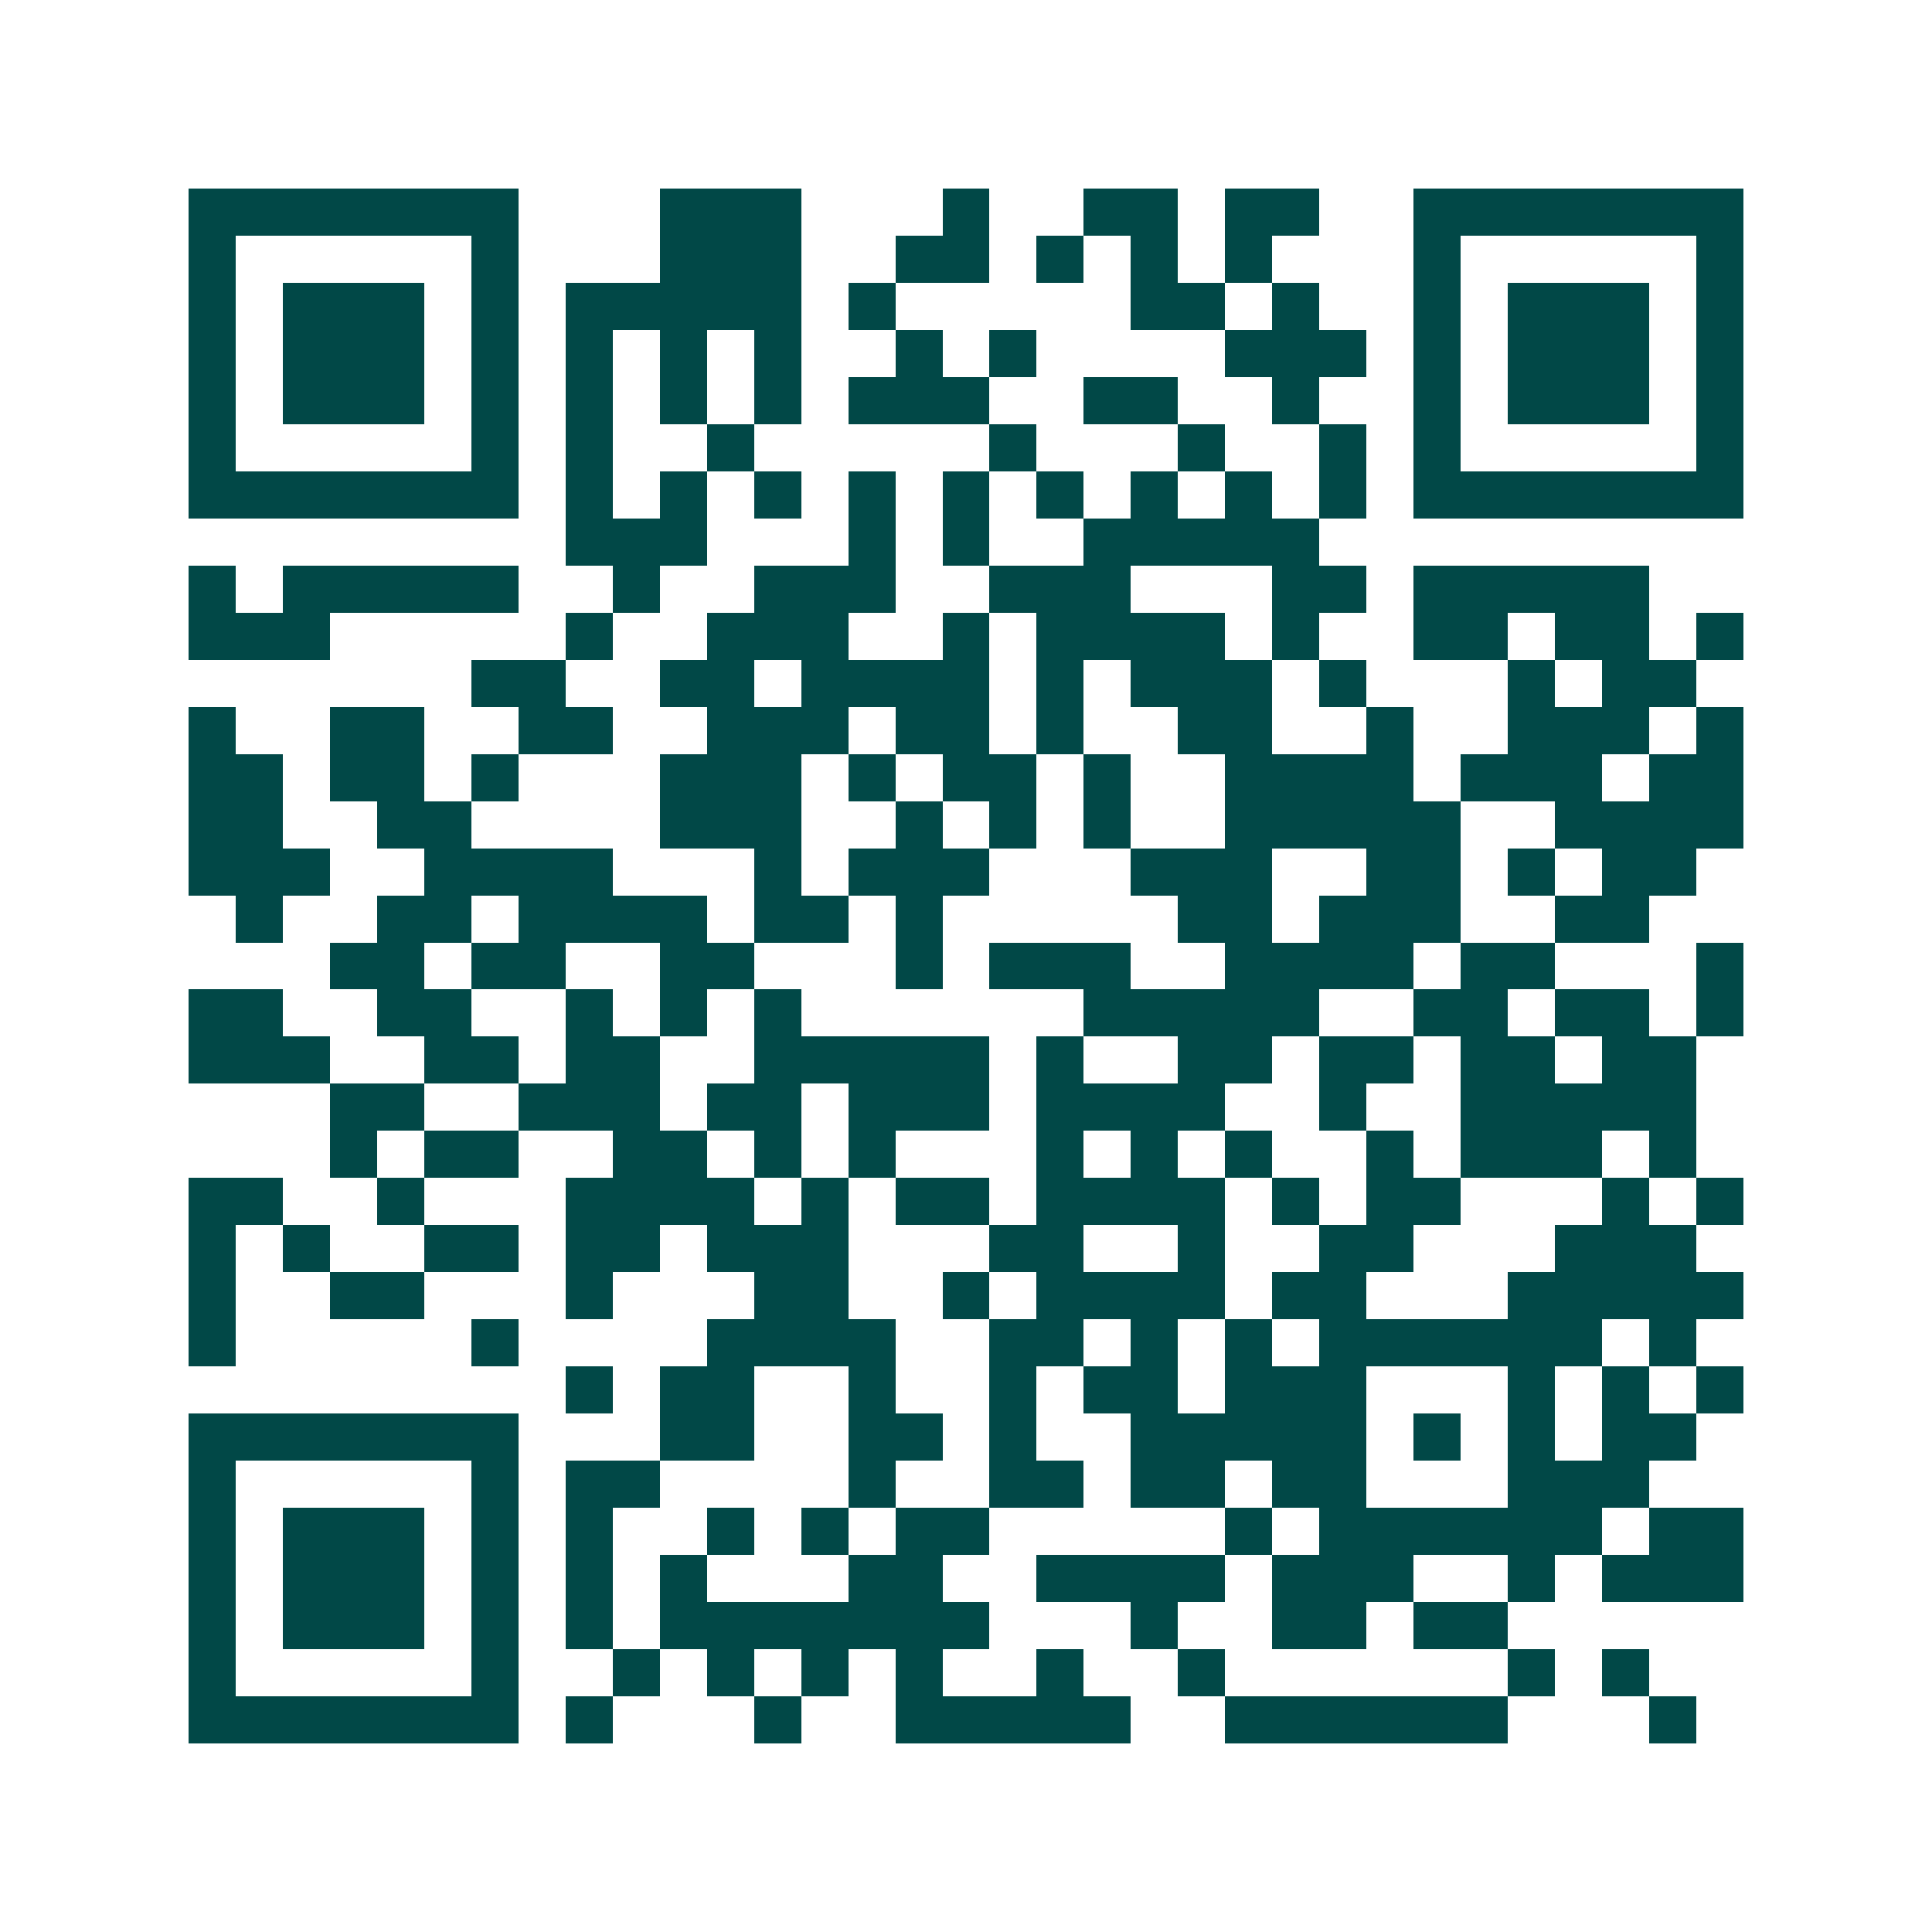 <svg xmlns="http://www.w3.org/2000/svg" width="200" height="200" viewBox="0 0 41 41" shape-rendering="crispEdges"><path fill="#ffffff" d="M0 0h41v41H0z"/><path stroke="#014847" d="M4 4.5h7m3 0h3m3 0h1m2 0h2m1 0h2m2 0h7M4 5.5h1m5 0h1m3 0h3m2 0h2m1 0h1m1 0h1m1 0h1m3 0h1m5 0h1M4 6.5h1m1 0h3m1 0h1m1 0h5m1 0h1m5 0h2m1 0h1m2 0h1m1 0h3m1 0h1M4 7.5h1m1 0h3m1 0h1m1 0h1m1 0h1m1 0h1m2 0h1m1 0h1m4 0h3m1 0h1m1 0h3m1 0h1M4 8.5h1m1 0h3m1 0h1m1 0h1m1 0h1m1 0h1m1 0h3m2 0h2m2 0h1m2 0h1m1 0h3m1 0h1M4 9.5h1m5 0h1m1 0h1m2 0h1m5 0h1m3 0h1m2 0h1m1 0h1m5 0h1M4 10.5h7m1 0h1m1 0h1m1 0h1m1 0h1m1 0h1m1 0h1m1 0h1m1 0h1m1 0h1m1 0h7M12 11.5h3m3 0h1m1 0h1m2 0h5M4 12.5h1m1 0h5m2 0h1m2 0h3m2 0h3m3 0h2m1 0h5M4 13.5h3m5 0h1m2 0h3m2 0h1m1 0h4m1 0h1m2 0h2m1 0h2m1 0h1M10 14.5h2m2 0h2m1 0h4m1 0h1m1 0h3m1 0h1m3 0h1m1 0h2M4 15.5h1m2 0h2m2 0h2m2 0h3m1 0h2m1 0h1m2 0h2m2 0h1m2 0h3m1 0h1M4 16.5h2m1 0h2m1 0h1m3 0h3m1 0h1m1 0h2m1 0h1m2 0h4m1 0h3m1 0h2M4 17.5h2m2 0h2m4 0h3m2 0h1m1 0h1m1 0h1m2 0h5m2 0h4M4 18.5h3m2 0h4m3 0h1m1 0h3m3 0h3m2 0h2m1 0h1m1 0h2M5 19.5h1m2 0h2m1 0h4m1 0h2m1 0h1m5 0h2m1 0h3m2 0h2M7 20.5h2m1 0h2m2 0h2m3 0h1m1 0h3m2 0h4m1 0h2m3 0h1M4 21.5h2m2 0h2m2 0h1m1 0h1m1 0h1m6 0h5m2 0h2m1 0h2m1 0h1M4 22.5h3m2 0h2m1 0h2m2 0h5m1 0h1m2 0h2m1 0h2m1 0h2m1 0h2M7 23.5h2m2 0h3m1 0h2m1 0h3m1 0h4m2 0h1m2 0h5M7 24.5h1m1 0h2m2 0h2m1 0h1m1 0h1m3 0h1m1 0h1m1 0h1m2 0h1m1 0h3m1 0h1M4 25.5h2m2 0h1m3 0h4m1 0h1m1 0h2m1 0h4m1 0h1m1 0h2m3 0h1m1 0h1M4 26.5h1m1 0h1m2 0h2m1 0h2m1 0h3m3 0h2m2 0h1m2 0h2m3 0h3M4 27.5h1m2 0h2m3 0h1m3 0h2m2 0h1m1 0h4m1 0h2m3 0h5M4 28.5h1m5 0h1m4 0h4m2 0h2m1 0h1m1 0h1m1 0h6m1 0h1M12 29.5h1m1 0h2m2 0h1m2 0h1m1 0h2m1 0h3m3 0h1m1 0h1m1 0h1M4 30.5h7m3 0h2m2 0h2m1 0h1m2 0h5m1 0h1m1 0h1m1 0h2M4 31.5h1m5 0h1m1 0h2m4 0h1m2 0h2m1 0h2m1 0h2m3 0h3M4 32.5h1m1 0h3m1 0h1m1 0h1m2 0h1m1 0h1m1 0h2m5 0h1m1 0h6m1 0h2M4 33.5h1m1 0h3m1 0h1m1 0h1m1 0h1m3 0h2m2 0h4m1 0h3m2 0h1m1 0h3M4 34.5h1m1 0h3m1 0h1m1 0h1m1 0h7m3 0h1m2 0h2m1 0h2M4 35.5h1m5 0h1m2 0h1m1 0h1m1 0h1m1 0h1m2 0h1m2 0h1m6 0h1m1 0h1M4 36.5h7m1 0h1m3 0h1m2 0h5m2 0h6m3 0h1"/></svg>
